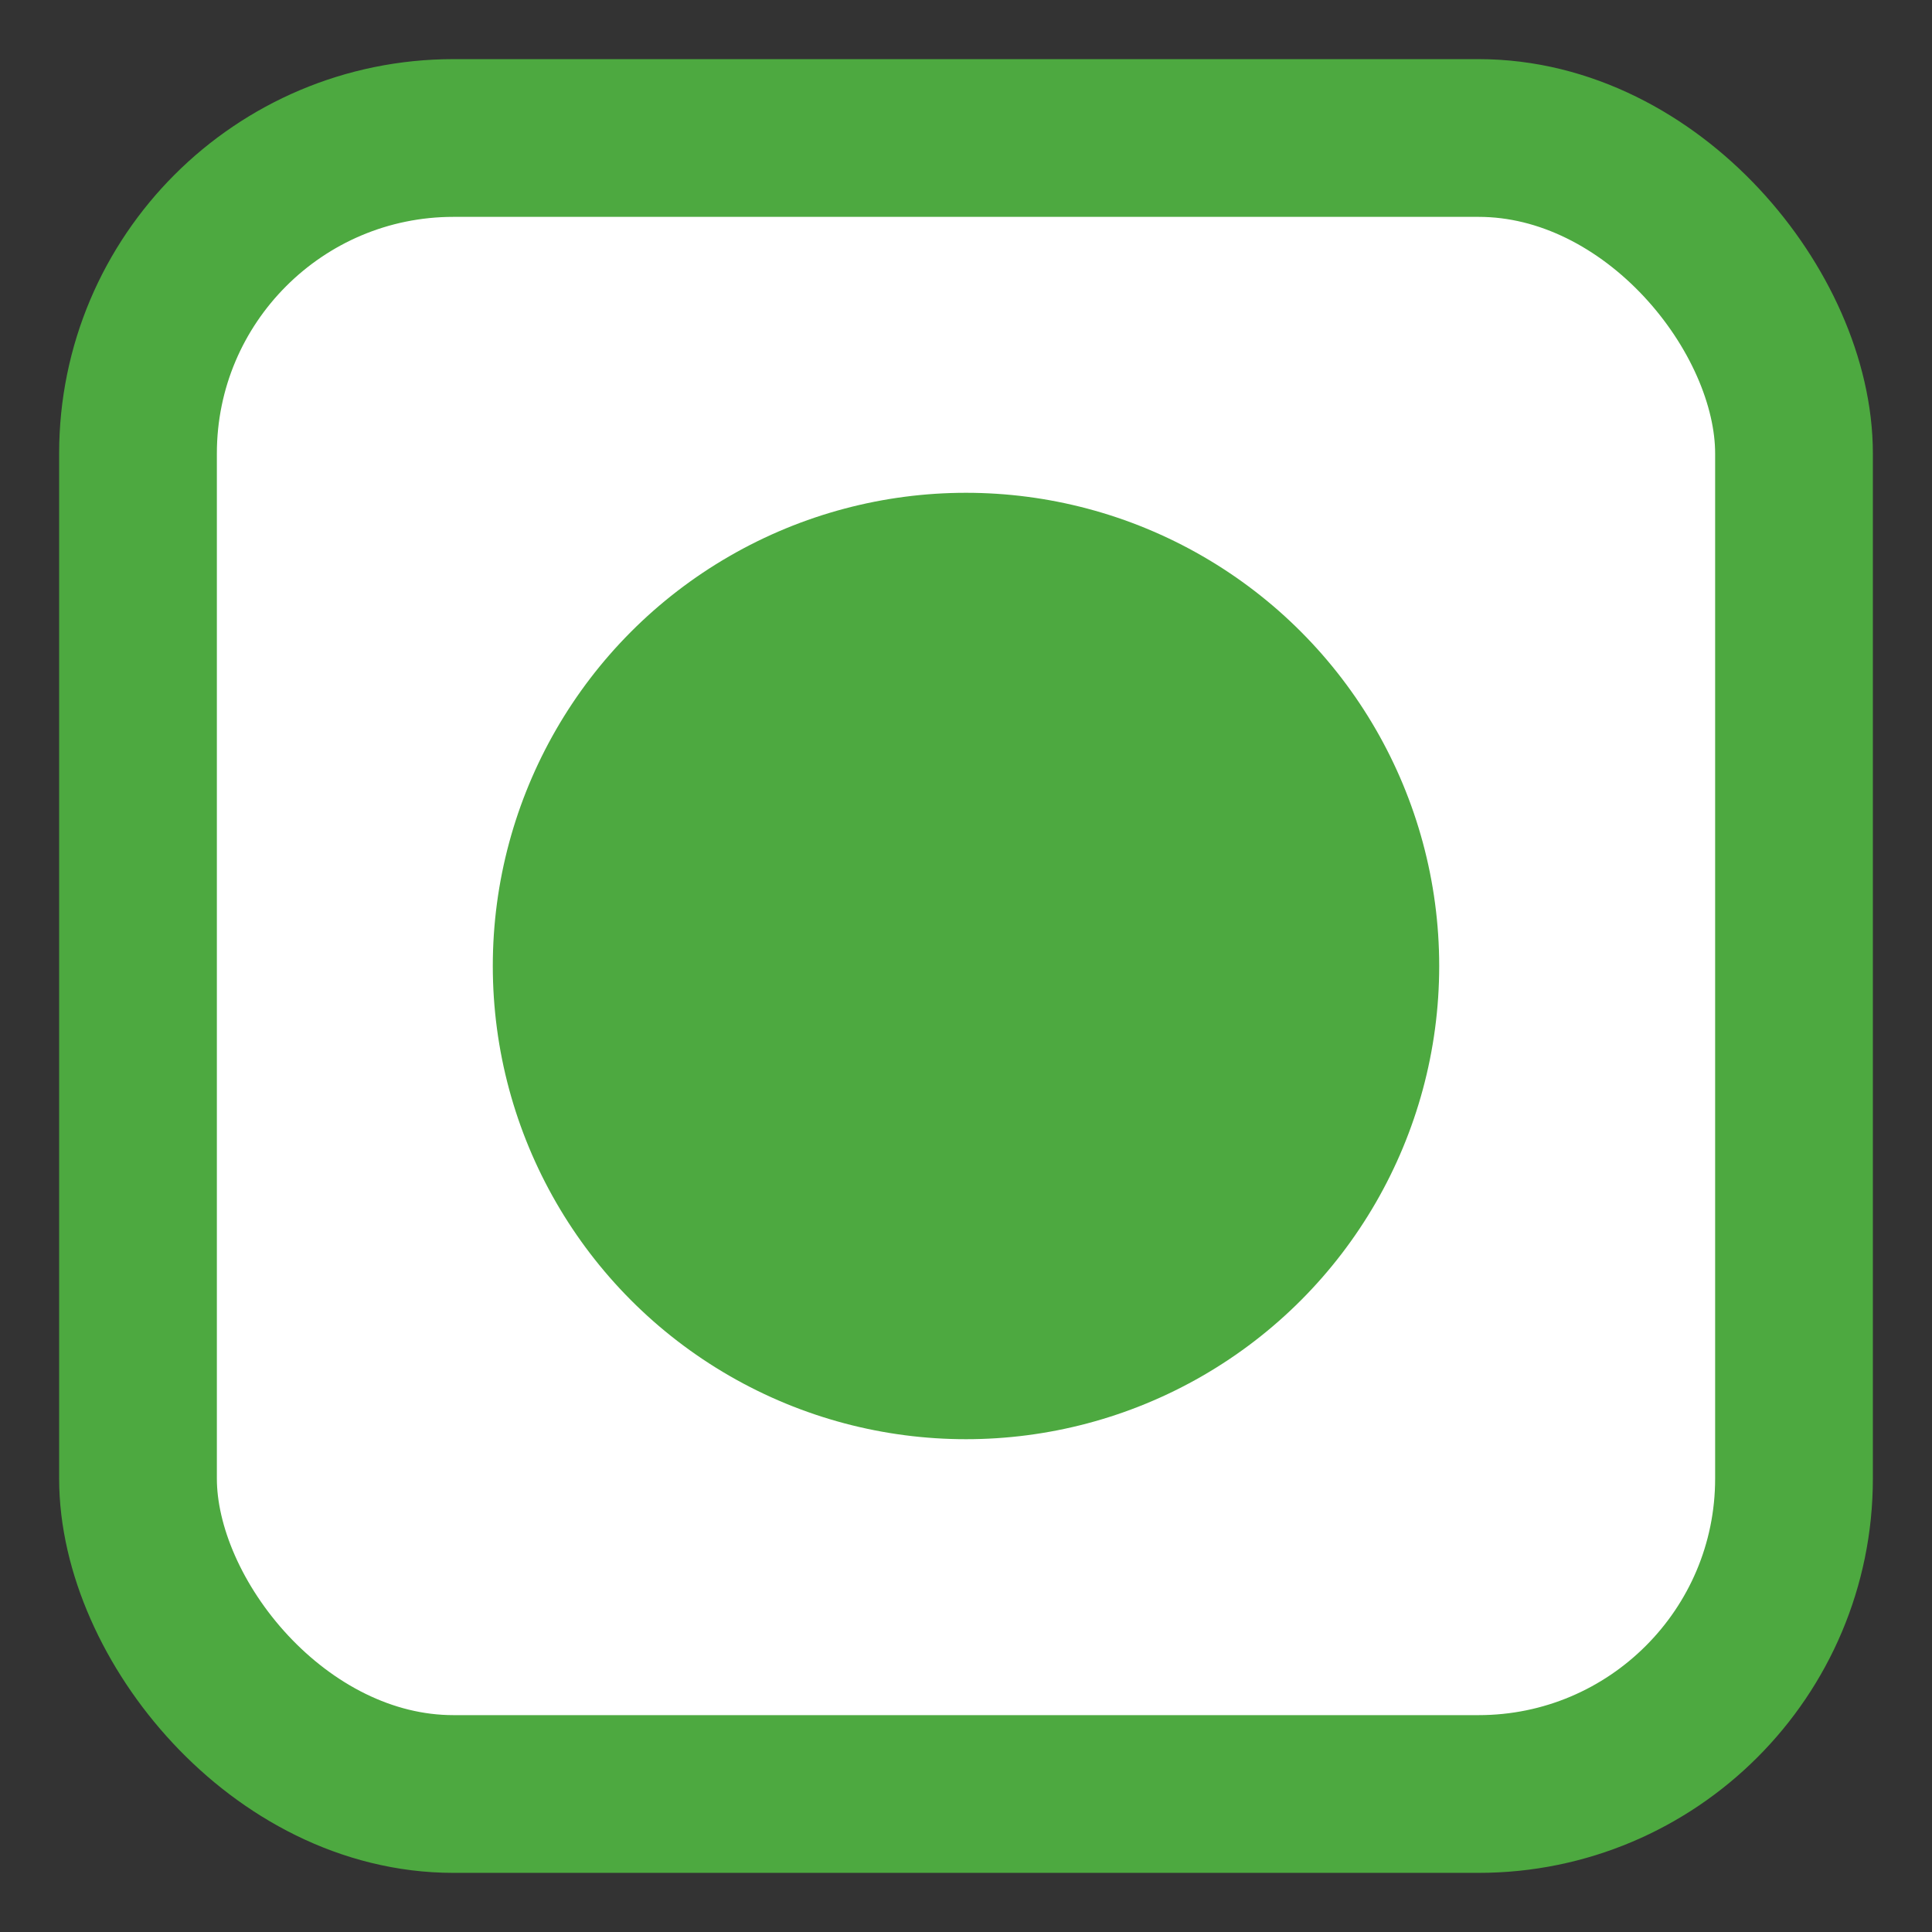 <svg width="14" height="14" viewBox="0 0 14 14" fill="none" xmlns="http://www.w3.org/2000/svg">
<rect x="0" y="0" width="14" height="14" fill="#333333" stroke="none"/>
<rect x="1" y="1" width="12" height="12" rx="2.286" fill="white" stroke="#4DA940" stroke-width="1.143"/>
<circle cx="7" cy="7" r="3.429" fill="#4DA940"/>
</svg>